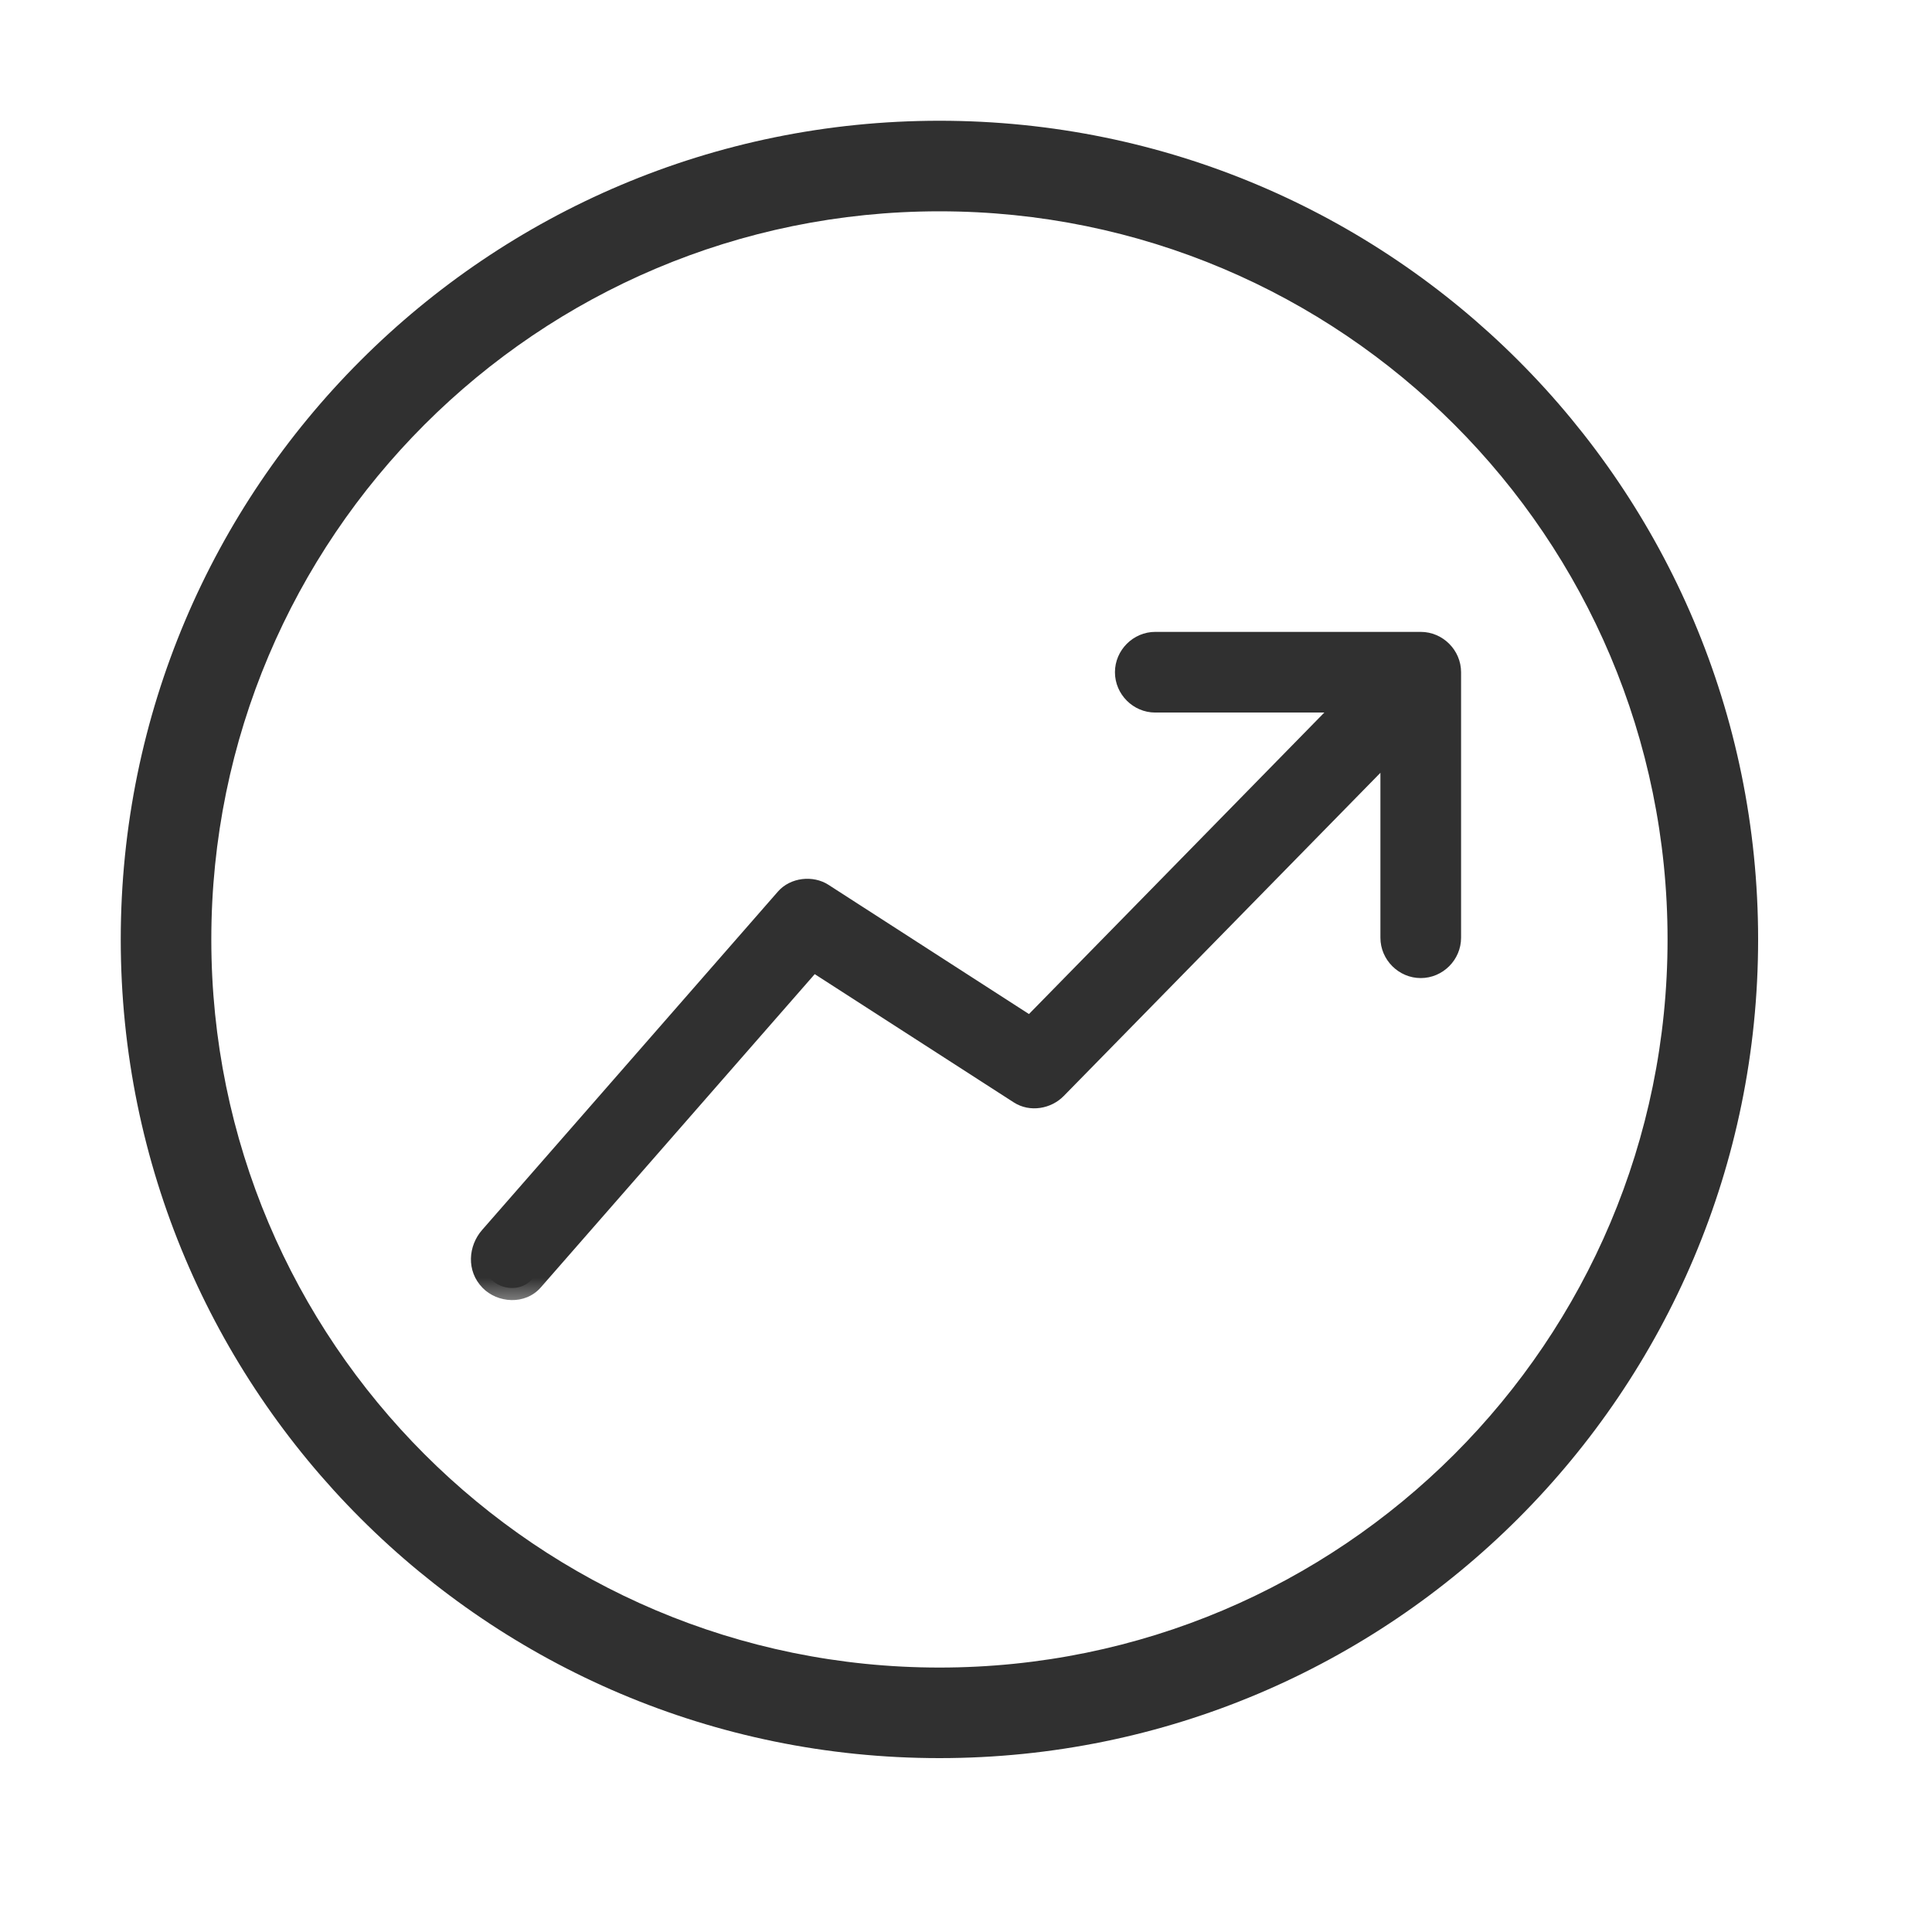 <svg width="32" height="32" viewBox="0 0 32 32" fill="none" xmlns="http://www.w3.org/2000/svg">
<mask id="path-1-outside-1_15808_29213" maskUnits="userSpaceOnUse" x="7" y="9.666" width="18" height="12" fill="black">
<rect fill="white" x="7" y="9.666" width="18" height="12"/>
<path fill-rule="evenodd" clip-rule="evenodd" d="M12.091 17.437L8.808 21.192C8.635 21.389 8.312 21.371 8.136 21.192C7.946 20.996 7.964 20.7 8.136 20.503L9.753 18.654L13.036 14.899C13.174 14.741 13.439 14.711 13.611 14.822L17.072 17.052L19.984 14.08L22.411 11.602H19.134C18.879 11.602 18.667 11.389 18.667 11.134C18.667 10.879 18.879 10.666 19.134 10.666H23.505C23.505 10.666 23.505 10.666 23.505 10.666H23.532C23.787 10.666 24 10.879 24 11.134V11.172C24 11.173 24 11.173 24 11.174V15.532C24 15.787 23.787 16 23.532 16C23.277 16 23.064 15.787 23.064 15.532V12.309L20.679 14.744L17.475 18.014C17.327 18.165 17.08 18.206 16.899 18.09L13.457 15.873L12.091 17.437Z"/>
</mask>
<path fill-rule="evenodd" clip-rule="evenodd" d="M12.091 17.437L8.808 21.192C8.635 21.389 8.312 21.371 8.136 21.192C7.946 20.996 7.964 20.7 8.136 20.503L9.753 18.654L13.036 14.899C13.174 14.741 13.439 14.711 13.611 14.822L17.072 17.052L19.984 14.08L22.411 11.602H19.134C18.879 11.602 18.667 11.389 18.667 11.134C18.667 10.879 18.879 10.666 19.134 10.666H23.505C23.505 10.666 23.505 10.666 23.505 10.666H23.532C23.787 10.666 24 10.879 24 11.134V11.172C24 11.173 24 11.173 24 11.174V15.532C24 15.787 23.787 16 23.532 16C23.277 16 23.064 15.787 23.064 15.532V12.309L20.679 14.744L17.475 18.014C17.327 18.165 17.08 18.206 16.899 18.09L13.457 15.873L12.091 17.437Z" fill="#303030"/>
<path d="M8.808 21.192L8.958 21.323L8.958 21.323L8.808 21.192ZM12.091 17.437L12.241 17.568L12.241 17.568L12.091 17.437ZM8.136 21.192L7.993 21.331L7.993 21.331L8.136 21.192ZM8.136 20.503L7.986 20.371L7.986 20.371L8.136 20.503ZM9.753 18.654L9.904 18.785H9.904L9.753 18.654ZM13.036 14.899L13.187 15.03L13.187 15.03L13.036 14.899ZM13.611 14.822L13.503 14.991L13.503 14.991L13.611 14.822ZM17.072 17.052L16.963 17.22L17.101 17.308L17.215 17.192L17.072 17.052ZM19.984 14.08L20.127 14.22L20.127 14.22L19.984 14.08ZM22.411 11.602L22.554 11.742L22.887 11.402H22.411V11.602ZM23.064 12.309H23.264V11.82L22.922 12.169L23.064 12.309ZM20.679 14.744L20.536 14.604L20.536 14.604L20.679 14.744ZM17.475 18.014L17.618 18.154L17.618 18.154L17.475 18.014ZM16.899 18.09L17.008 17.922L17.008 17.922L16.899 18.09ZM13.457 15.873L13.566 15.705L13.421 15.611L13.307 15.741L13.457 15.873ZM8.958 21.323L12.241 17.568L11.94 17.305L8.657 21.06L8.958 21.323ZM7.993 21.331C8.237 21.582 8.697 21.622 8.958 21.323L8.657 21.06C8.572 21.157 8.386 21.161 8.279 21.052L7.993 21.331ZM7.986 20.371C7.755 20.634 7.719 21.05 7.993 21.331L8.279 21.052C8.173 20.943 8.172 20.766 8.287 20.634L7.986 20.371ZM9.603 18.522L7.986 20.371L8.287 20.634L9.904 18.785L9.603 18.522ZM12.885 14.767L9.603 18.522L9.904 18.785L13.187 15.03L12.885 14.767ZM13.72 14.654C13.468 14.492 13.092 14.53 12.885 14.767L13.187 15.03C13.256 14.951 13.409 14.93 13.503 14.991L13.72 14.654ZM17.18 16.884L13.72 14.654L13.503 14.991L16.963 17.22L17.18 16.884ZM19.841 13.94L16.929 16.912L17.215 17.192L20.127 14.22L19.841 13.94ZM22.268 11.462L19.841 13.94L20.127 14.22L22.554 11.742L22.268 11.462ZM19.134 11.802H22.411V11.402H19.134V11.802ZM18.467 11.134C18.467 11.5 18.769 11.802 19.134 11.802V11.402C18.99 11.402 18.867 11.279 18.867 11.134H18.467ZM19.134 10.466C18.769 10.466 18.467 10.769 18.467 11.134H18.867C18.867 10.99 18.99 10.867 19.134 10.867V10.466ZM23.505 10.466H19.134V10.867H23.505V10.466ZM23.505 10.466H23.505H23.505C23.505 10.466 23.505 10.466 23.505 10.466C23.505 10.466 23.505 10.466 23.505 10.466C23.505 10.466 23.505 10.466 23.505 10.466C23.505 10.466 23.505 10.466 23.505 10.466C23.505 10.466 23.505 10.466 23.505 10.466C23.505 10.466 23.505 10.466 23.505 10.466H23.505H23.505H23.505C23.505 10.466 23.505 10.466 23.505 10.466C23.505 10.466 23.505 10.466 23.505 10.466C23.505 10.466 23.505 10.466 23.505 10.466C23.505 10.466 23.505 10.466 23.505 10.466C23.505 10.466 23.505 10.466 23.505 10.466C23.505 10.466 23.505 10.466 23.505 10.466C23.505 10.466 23.505 10.466 23.505 10.466H23.505H23.505H23.505C23.505 10.466 23.505 10.466 23.505 10.466C23.505 10.466 23.505 10.466 23.505 10.466C23.505 10.466 23.505 10.466 23.505 10.466C23.505 10.466 23.505 10.466 23.505 10.466C23.505 10.466 23.505 10.466 23.505 10.466C23.505 10.466 23.505 10.466 23.505 10.466H23.505H23.505H23.505H23.505C23.505 10.466 23.505 10.466 23.505 10.466C23.505 10.466 23.505 10.466 23.505 10.466C23.505 10.466 23.505 10.466 23.505 10.466C23.505 10.466 23.505 10.466 23.505 10.466C23.505 10.466 23.505 10.466 23.505 10.466C23.505 10.466 23.505 10.466 23.505 10.466H23.505H23.505H23.505C23.505 10.466 23.505 10.466 23.505 10.466C23.505 10.466 23.505 10.466 23.505 10.466C23.505 10.466 23.505 10.466 23.505 10.466C23.505 10.466 23.505 10.466 23.505 10.466C23.505 10.466 23.505 10.466 23.505 10.466C23.505 10.466 23.505 10.466 23.505 10.466C23.505 10.466 23.505 10.466 23.505 10.466H23.505H23.505H23.505C23.505 10.466 23.505 10.466 23.505 10.466C23.505 10.466 23.505 10.466 23.505 10.466C23.505 10.466 23.505 10.466 23.505 10.466C23.505 10.466 23.505 10.466 23.505 10.466C23.505 10.466 23.505 10.466 23.505 10.466C23.505 10.466 23.505 10.466 23.505 10.466C23.505 10.466 23.505 10.466 23.505 10.466H23.505H23.505H23.505C23.505 10.466 23.505 10.466 23.505 10.466C23.505 10.466 23.505 10.466 23.505 10.466C23.505 10.466 23.505 10.466 23.505 10.466C23.505 10.466 23.505 10.466 23.505 10.466C23.505 10.466 23.505 10.466 23.505 10.466C23.505 10.466 23.505 10.466 23.505 10.466H23.505H23.505H23.505H23.505C23.505 10.466 23.505 10.466 23.505 10.466C23.505 10.466 23.505 10.466 23.505 10.466C23.505 10.466 23.505 10.466 23.505 10.466C23.505 10.466 23.505 10.466 23.505 10.466C23.505 10.466 23.505 10.466 23.505 10.466C23.505 10.466 23.505 10.466 23.505 10.466H23.505H23.505H23.505C23.505 10.466 23.505 10.466 23.505 10.466C23.505 10.466 23.505 10.466 23.505 10.466C23.505 10.466 23.505 10.466 23.505 10.466C23.505 10.466 23.505 10.466 23.505 10.466C23.505 10.466 23.505 10.466 23.505 10.466C23.505 10.466 23.505 10.466 23.505 10.466C23.505 10.466 23.505 10.466 23.505 10.466H23.505H23.505H23.505C23.505 10.466 23.505 10.466 23.505 10.466C23.505 10.466 23.505 10.466 23.505 10.466C23.505 10.466 23.505 10.466 23.505 10.466C23.505 10.466 23.505 10.466 23.505 10.466C23.505 10.466 23.505 10.466 23.505 10.466C23.505 10.466 23.505 10.466 23.505 10.466H23.505H23.505H23.505H23.505C23.505 10.466 23.505 10.466 23.505 10.466C23.505 10.466 23.505 10.466 23.505 10.466C23.505 10.466 23.505 10.466 23.505 10.466C23.505 10.466 23.505 10.466 23.505 10.466C23.505 10.466 23.505 10.466 23.505 10.466C23.505 10.466 23.505 10.466 23.505 10.466H23.505H23.505H23.505C23.505 10.466 23.505 10.466 23.505 10.466C23.505 10.466 23.505 10.466 23.505 10.466C23.505 10.466 23.505 10.466 23.505 10.466C23.505 10.466 23.505 10.466 23.505 10.466C23.505 10.466 23.505 10.466 23.505 10.466C23.505 10.466 23.505 10.466 23.505 10.466C23.505 10.466 23.505 10.466 23.505 10.466H23.505H23.505H23.505C23.505 10.466 23.505 10.466 23.505 10.466C23.505 10.466 23.505 10.466 23.505 10.466C23.505 10.466 23.505 10.466 23.505 10.466C23.505 10.466 23.505 10.466 23.505 10.466C23.505 10.466 23.505 10.466 23.505 10.466C23.505 10.466 23.505 10.466 23.505 10.466C23.505 10.466 23.505 10.466 23.505 10.466H23.505H23.505H23.505C23.505 10.466 23.505 10.466 23.505 10.466C23.505 10.466 23.505 10.466 23.505 10.466C23.505 10.466 23.505 10.466 23.505 10.466C23.505 10.466 23.505 10.466 23.505 10.466C23.505 10.466 23.505 10.466 23.505 10.466C23.505 10.466 23.505 10.466 23.505 10.466H23.505H23.505H23.505C23.505 10.466 23.505 10.466 23.505 10.466C23.505 10.466 23.505 10.466 23.505 10.466C23.505 10.466 23.505 10.466 23.505 10.466C23.505 10.466 23.505 10.466 23.505 10.466C23.505 10.466 23.505 10.466 23.505 10.466C23.505 10.466 23.505 10.466 23.505 10.466C23.505 10.466 23.505 10.466 23.505 10.466H23.505H23.505H23.505C23.505 10.466 23.505 10.466 23.505 10.466C23.505 10.466 23.505 10.466 23.505 10.466C23.505 10.466 23.505 10.466 23.505 10.466C23.505 10.466 23.505 10.466 23.505 10.466C23.505 10.466 23.505 10.466 23.505 10.466C23.505 10.466 23.505 10.466 23.505 10.466C23.505 10.466 23.505 10.466 23.505 10.466H23.505H23.505H23.505C23.505 10.466 23.505 10.466 23.505 10.466C23.505 10.466 23.505 10.466 23.505 10.466C23.505 10.466 23.505 10.466 23.505 10.466C23.505 10.466 23.505 10.466 23.505 10.466C23.505 10.466 23.505 10.466 23.505 10.466C23.505 10.466 23.505 10.466 23.505 10.466H23.505H23.505V10.867H23.505H23.505C23.505 10.867 23.505 10.867 23.505 10.867C23.505 10.867 23.505 10.867 23.505 10.867C23.505 10.867 23.505 10.867 23.505 10.867C23.505 10.867 23.505 10.867 23.505 10.867C23.505 10.867 23.505 10.867 23.505 10.867C23.505 10.867 23.505 10.867 23.505 10.867H23.505H23.505H23.505C23.505 10.867 23.505 10.867 23.505 10.867C23.505 10.867 23.505 10.867 23.505 10.867C23.505 10.867 23.505 10.867 23.505 10.867C23.505 10.867 23.505 10.867 23.505 10.867C23.505 10.867 23.505 10.867 23.505 10.867C23.505 10.867 23.505 10.867 23.505 10.867C23.505 10.867 23.505 10.867 23.505 10.867H23.505H23.505H23.505C23.505 10.867 23.505 10.867 23.505 10.867C23.505 10.867 23.505 10.867 23.505 10.867C23.505 10.867 23.505 10.867 23.505 10.867C23.505 10.867 23.505 10.867 23.505 10.867C23.505 10.867 23.505 10.867 23.505 10.867C23.505 10.867 23.505 10.867 23.505 10.867C23.505 10.867 23.505 10.867 23.505 10.867H23.505H23.505H23.505C23.505 10.867 23.505 10.867 23.505 10.867C23.505 10.867 23.505 10.867 23.505 10.867C23.505 10.867 23.505 10.867 23.505 10.867C23.505 10.867 23.505 10.867 23.505 10.867C23.505 10.867 23.505 10.867 23.505 10.867C23.505 10.867 23.505 10.867 23.505 10.867H23.505H23.505H23.505C23.505 10.867 23.505 10.867 23.505 10.867C23.505 10.867 23.505 10.867 23.505 10.867C23.505 10.867 23.505 10.867 23.505 10.867C23.505 10.867 23.505 10.867 23.505 10.867C23.505 10.867 23.505 10.867 23.505 10.867C23.505 10.867 23.505 10.867 23.505 10.867C23.505 10.867 23.505 10.867 23.505 10.867H23.505H23.505H23.505C23.505 10.867 23.505 10.867 23.505 10.867C23.505 10.867 23.505 10.867 23.505 10.867C23.505 10.867 23.505 10.867 23.505 10.867C23.505 10.867 23.505 10.867 23.505 10.867C23.505 10.867 23.505 10.867 23.505 10.867C23.505 10.867 23.505 10.867 23.505 10.867C23.505 10.867 23.505 10.867 23.505 10.867H23.505H23.505H23.505C23.505 10.867 23.505 10.867 23.505 10.867C23.505 10.867 23.505 10.867 23.505 10.867C23.505 10.867 23.505 10.867 23.505 10.867C23.505 10.867 23.505 10.867 23.505 10.867C23.505 10.867 23.505 10.867 23.505 10.867C23.505 10.867 23.505 10.867 23.505 10.867H23.505H23.505H23.505H23.505C23.505 10.867 23.505 10.867 23.505 10.867C23.505 10.867 23.505 10.867 23.505 10.867C23.505 10.867 23.505 10.867 23.505 10.867C23.505 10.867 23.505 10.867 23.505 10.867C23.505 10.867 23.505 10.867 23.505 10.867C23.505 10.867 23.505 10.867 23.505 10.867H23.505H23.505H23.505C23.505 10.867 23.505 10.867 23.505 10.867C23.505 10.867 23.505 10.867 23.505 10.867C23.505 10.867 23.505 10.867 23.505 10.867C23.505 10.867 23.505 10.867 23.505 10.867C23.505 10.867 23.505 10.867 23.505 10.867C23.505 10.867 23.505 10.867 23.505 10.867C23.505 10.867 23.505 10.867 23.505 10.867H23.505H23.505H23.505C23.505 10.867 23.505 10.867 23.505 10.867C23.505 10.867 23.505 10.867 23.505 10.867C23.505 10.867 23.505 10.867 23.505 10.867C23.505 10.867 23.505 10.867 23.505 10.867C23.505 10.867 23.505 10.867 23.505 10.867C23.505 10.867 23.505 10.867 23.505 10.867H23.505H23.505H23.505H23.505C23.505 10.867 23.505 10.867 23.505 10.867C23.505 10.867 23.505 10.867 23.505 10.867C23.505 10.867 23.505 10.867 23.505 10.867C23.505 10.867 23.505 10.867 23.505 10.867C23.505 10.867 23.505 10.867 23.505 10.867C23.505 10.867 23.505 10.867 23.505 10.867H23.505H23.505H23.505C23.505 10.867 23.505 10.867 23.505 10.867C23.505 10.867 23.505 10.867 23.505 10.867C23.505 10.867 23.505 10.867 23.505 10.867C23.505 10.867 23.505 10.867 23.505 10.867C23.505 10.867 23.505 10.867 23.505 10.867C23.505 10.867 23.505 10.867 23.505 10.867C23.505 10.867 23.505 10.867 23.505 10.867H23.505H23.505H23.505C23.505 10.867 23.505 10.867 23.505 10.867C23.505 10.867 23.505 10.867 23.505 10.867C23.505 10.867 23.505 10.867 23.505 10.867C23.505 10.867 23.505 10.867 23.505 10.867C23.505 10.867 23.505 10.867 23.505 10.867C23.505 10.867 23.505 10.867 23.505 10.867C23.505 10.867 23.505 10.867 23.505 10.867H23.505H23.505H23.505C23.505 10.867 23.505 10.867 23.505 10.867C23.505 10.867 23.505 10.867 23.505 10.867C23.505 10.867 23.505 10.867 23.505 10.867C23.505 10.867 23.505 10.867 23.505 10.867C23.505 10.867 23.505 10.867 23.505 10.867C23.505 10.867 23.505 10.867 23.505 10.867H23.505H23.505H23.505H23.505C23.505 10.867 23.505 10.867 23.505 10.867C23.505 10.867 23.505 10.867 23.505 10.867C23.505 10.867 23.505 10.867 23.505 10.867C23.505 10.867 23.505 10.867 23.505 10.867C23.505 10.867 23.505 10.867 23.505 10.867C23.505 10.867 23.505 10.867 23.505 10.867H23.505H23.505H23.505C23.505 10.867 23.505 10.867 23.505 10.867C23.505 10.867 23.505 10.867 23.505 10.867C23.505 10.867 23.505 10.867 23.505 10.867C23.505 10.867 23.505 10.867 23.505 10.867C23.505 10.867 23.505 10.867 23.505 10.867C23.505 10.867 23.505 10.867 23.505 10.867C23.505 10.867 23.505 10.867 23.505 10.867H23.505H23.505H23.505C23.505 10.867 23.505 10.867 23.505 10.867C23.505 10.867 23.505 10.867 23.505 10.867C23.505 10.867 23.505 10.867 23.505 10.867C23.505 10.867 23.505 10.867 23.505 10.867C23.505 10.867 23.505 10.867 23.505 10.867C23.505 10.867 23.505 10.867 23.505 10.867H23.505H23.505V10.466ZM23.532 10.466H23.505V10.867H23.532V10.466ZM24.2 11.134C24.2 10.769 23.898 10.466 23.532 10.466V10.867C23.677 10.867 23.8 10.99 23.8 11.134H24.2ZM24.2 11.172V11.134H23.8V11.172H24.2ZM24.2 11.174C24.2 11.174 24.2 11.174 24.2 11.174C24.2 11.174 24.2 11.174 24.2 11.174C24.2 11.174 24.2 11.174 24.2 11.174C24.2 11.174 24.2 11.174 24.2 11.174C24.2 11.174 24.2 11.174 24.2 11.174C24.2 11.174 24.2 11.174 24.2 11.174C24.2 11.174 24.2 11.174 24.2 11.174C24.2 11.174 24.2 11.174 24.2 11.174C24.2 11.174 24.2 11.174 24.2 11.174C24.2 11.174 24.2 11.174 24.2 11.174C24.2 11.174 24.2 11.174 24.2 11.174C24.2 11.174 24.2 11.174 24.2 11.174C24.2 11.174 24.2 11.174 24.2 11.174C24.2 11.174 24.2 11.174 24.2 11.174C24.2 11.174 24.2 11.174 24.2 11.174C24.2 11.174 24.2 11.174 24.2 11.174C24.2 11.174 24.2 11.174 24.2 11.174C24.2 11.174 24.2 11.174 24.2 11.174C24.2 11.174 24.2 11.174 24.2 11.174C24.2 11.174 24.2 11.174 24.2 11.174C24.2 11.174 24.2 11.174 24.2 11.174C24.2 11.174 24.2 11.174 24.2 11.174C24.2 11.174 24.2 11.174 24.2 11.174C24.2 11.174 24.2 11.174 24.2 11.174C24.2 11.174 24.2 11.174 24.2 11.174C24.2 11.174 24.2 11.174 24.2 11.174C24.2 11.174 24.2 11.174 24.2 11.174C24.2 11.174 24.2 11.174 24.2 11.174C24.2 11.174 24.2 11.174 24.2 11.174C24.2 11.174 24.2 11.174 24.2 11.174C24.2 11.174 24.2 11.174 24.2 11.174C24.2 11.174 24.2 11.174 24.2 11.174C24.2 11.174 24.2 11.174 24.2 11.174C24.2 11.174 24.2 11.174 24.2 11.174C24.2 11.174 24.2 11.174 24.2 11.174C24.2 11.174 24.2 11.174 24.2 11.174C24.2 11.174 24.2 11.174 24.2 11.174C24.2 11.174 24.2 11.174 24.2 11.174C24.2 11.174 24.2 11.174 24.2 11.174C24.2 11.174 24.2 11.174 24.2 11.174C24.2 11.174 24.2 11.174 24.2 11.174C24.2 11.174 24.2 11.174 24.2 11.174C24.2 11.174 24.2 11.174 24.2 11.174C24.2 11.174 24.2 11.174 24.2 11.174C24.2 11.174 24.2 11.174 24.2 11.174C24.2 11.174 24.2 11.174 24.2 11.174C24.2 11.174 24.2 11.174 24.2 11.174C24.2 11.174 24.2 11.174 24.2 11.174C24.2 11.174 24.2 11.174 24.2 11.174C24.2 11.174 24.2 11.174 24.2 11.174C24.2 11.174 24.2 11.174 24.2 11.174C24.2 11.174 24.2 11.174 24.2 11.174C24.2 11.174 24.2 11.174 24.2 11.174C24.2 11.174 24.2 11.174 24.2 11.174C24.2 11.174 24.2 11.174 24.2 11.174C24.2 11.174 24.2 11.174 24.2 11.174C24.2 11.174 24.2 11.174 24.2 11.174C24.2 11.174 24.2 11.174 24.2 11.174C24.2 11.174 24.2 11.174 24.2 11.174C24.2 11.174 24.2 11.174 24.2 11.174C24.2 11.174 24.2 11.174 24.2 11.174C24.2 11.174 24.2 11.174 24.2 11.174C24.2 11.174 24.2 11.174 24.2 11.174C24.2 11.174 24.2 11.174 24.2 11.174C24.2 11.174 24.2 11.174 24.2 11.174C24.2 11.174 24.2 11.174 24.2 11.174C24.2 11.174 24.2 11.174 24.2 11.174C24.2 11.174 24.2 11.174 24.2 11.174C24.2 11.174 24.2 11.174 24.2 11.174C24.2 11.174 24.2 11.174 24.2 11.174C24.2 11.174 24.2 11.174 24.2 11.174C24.2 11.174 24.2 11.174 24.2 11.174C24.2 11.174 24.2 11.174 24.2 11.174C24.2 11.174 24.2 11.174 24.2 11.174C24.2 11.174 24.2 11.174 24.2 11.174C24.2 11.174 24.2 11.174 24.2 11.174C24.2 11.174 24.2 11.174 24.2 11.174C24.2 11.174 24.2 11.174 24.2 11.174C24.2 11.174 24.2 11.174 24.2 11.174C24.2 11.174 24.2 11.174 24.2 11.174C24.2 11.174 24.2 11.174 24.2 11.174C24.2 11.174 24.2 11.174 24.2 11.174C24.2 11.174 24.2 11.174 24.2 11.174C24.2 11.174 24.2 11.174 24.2 11.174C24.2 11.174 24.2 11.174 24.2 11.174C24.2 11.174 24.2 11.174 24.2 11.174C24.2 11.174 24.2 11.174 24.2 11.174C24.2 11.174 24.2 11.174 24.2 11.174C24.2 11.174 24.2 11.174 24.2 11.174C24.2 11.174 24.2 11.174 24.2 11.174C24.2 11.174 24.2 11.174 24.2 11.174C24.2 11.174 24.2 11.174 24.2 11.174C24.2 11.174 24.2 11.174 24.2 11.174C24.2 11.174 24.2 11.174 24.2 11.174C24.2 11.174 24.2 11.174 24.2 11.174C24.2 11.174 24.2 11.174 24.2 11.174C24.2 11.174 24.2 11.174 24.2 11.174C24.2 11.174 24.2 11.174 24.2 11.174C24.2 11.174 24.2 11.174 24.2 11.174C24.2 11.174 24.2 11.174 24.2 11.174C24.2 11.174 24.2 11.174 24.2 11.174C24.2 11.174 24.2 11.174 24.2 11.174C24.2 11.174 24.2 11.174 24.2 11.174C24.2 11.174 24.2 11.174 24.2 11.174C24.2 11.174 24.2 11.174 24.2 11.174C24.2 11.174 24.2 11.174 24.2 11.174C24.2 11.174 24.2 11.174 24.2 11.174C24.2 11.174 24.2 11.174 24.2 11.174C24.2 11.174 24.2 11.174 24.2 11.174C24.2 11.174 24.2 11.174 24.2 11.174C24.2 11.174 24.2 11.174 24.2 11.174C24.2 11.174 24.2 11.174 24.2 11.174C24.2 11.174 24.2 11.174 24.2 11.174C24.2 11.174 24.2 11.174 24.2 11.174C24.2 11.174 24.2 11.174 24.2 11.174C24.2 11.174 24.2 11.174 24.2 11.174C24.2 11.174 24.2 11.174 24.2 11.174C24.2 11.174 24.2 11.174 24.2 11.174C24.2 11.174 24.2 11.174 24.2 11.174C24.2 11.174 24.2 11.174 24.2 11.174C24.2 11.174 24.2 11.174 24.2 11.174C24.2 11.174 24.2 11.174 24.2 11.174C24.2 11.174 24.2 11.174 24.2 11.174C24.2 11.174 24.2 11.174 24.2 11.174C24.2 11.174 24.2 11.174 24.2 11.174C24.2 11.174 24.2 11.174 24.2 11.174C24.2 11.174 24.2 11.174 24.2 11.174C24.2 11.174 24.2 11.174 24.2 11.174C24.2 11.174 24.2 11.174 24.2 11.174C24.2 11.174 24.2 11.174 24.2 11.174C24.2 11.174 24.2 11.174 24.2 11.174C24.2 11.174 24.2 11.174 24.2 11.174C24.2 11.174 24.2 11.174 24.2 11.174C24.2 11.174 24.2 11.174 24.2 11.174C24.2 11.174 24.2 11.174 24.2 11.174C24.2 11.174 24.2 11.174 24.2 11.174C24.2 11.174 24.2 11.174 24.2 11.174C24.2 11.174 24.2 11.174 24.2 11.174C24.2 11.174 24.2 11.174 24.2 11.174C24.2 11.174 24.2 11.174 24.2 11.174C24.2 11.174 24.2 11.174 24.2 11.174C24.2 11.174 24.2 11.174 24.2 11.173C24.2 11.173 24.2 11.173 24.2 11.173C24.2 11.173 24.2 11.173 24.2 11.173C24.2 11.173 24.2 11.173 24.2 11.173C24.2 11.173 24.2 11.173 24.2 11.173C24.2 11.173 24.2 11.173 24.2 11.173C24.2 11.173 24.2 11.173 24.2 11.173C24.2 11.173 24.2 11.173 24.2 11.173C24.2 11.173 24.2 11.173 24.2 11.173C24.2 11.173 24.2 11.173 24.2 11.173C24.2 11.173 24.2 11.173 24.2 11.173C24.2 11.173 24.2 11.173 24.2 11.173C24.2 11.173 24.2 11.173 24.2 11.173C24.2 11.173 24.2 11.173 24.2 11.173C24.2 11.173 24.2 11.173 24.2 11.173C24.2 11.173 24.2 11.173 24.2 11.173C24.2 11.173 24.2 11.173 24.2 11.173C24.2 11.173 24.2 11.173 24.2 11.173C24.2 11.173 24.2 11.173 24.2 11.173C24.2 11.173 24.2 11.173 24.2 11.173C24.2 11.173 24.2 11.173 24.2 11.173C24.2 11.173 24.2 11.173 24.2 11.173C24.2 11.173 24.2 11.173 24.2 11.173C24.2 11.173 24.2 11.173 24.2 11.173C24.2 11.173 24.2 11.173 24.2 11.173C24.2 11.173 24.2 11.173 24.2 11.173C24.2 11.173 24.2 11.173 24.2 11.173C24.2 11.173 24.2 11.173 24.2 11.173C24.2 11.173 24.2 11.173 24.2 11.173C24.2 11.173 24.2 11.173 24.2 11.173C24.2 11.173 24.2 11.173 24.2 11.173C24.2 11.173 24.2 11.173 24.2 11.173C24.2 11.173 24.2 11.173 24.2 11.173C24.2 11.173 24.2 11.173 24.2 11.173C24.2 11.173 24.2 11.173 24.2 11.173C24.2 11.173 24.2 11.173 24.2 11.173C24.2 11.173 24.2 11.173 24.2 11.173C24.2 11.173 24.2 11.173 24.2 11.173C24.2 11.173 24.2 11.173 24.2 11.173C24.2 11.173 24.2 11.173 24.2 11.173C24.2 11.173 24.2 11.173 24.2 11.173C24.2 11.173 24.2 11.173 24.2 11.173C24.2 11.173 24.2 11.173 24.2 11.173C24.2 11.173 24.2 11.173 24.2 11.173C24.2 11.173 24.2 11.173 24.2 11.173C24.2 11.173 24.2 11.173 24.2 11.173C24.2 11.173 24.2 11.173 24.2 11.173C24.2 11.173 24.2 11.173 24.2 11.173C24.2 11.173 24.2 11.173 24.2 11.173C24.2 11.173 24.2 11.173 24.2 11.173C24.2 11.173 24.2 11.173 24.2 11.173C24.2 11.173 24.2 11.173 24.2 11.173C24.2 11.173 24.2 11.173 24.2 11.173C24.2 11.173 24.2 11.173 24.2 11.173C24.2 11.173 24.2 11.173 24.2 11.173C24.2 11.173 24.2 11.173 24.2 11.173C24.2 11.173 24.2 11.173 24.2 11.173C24.2 11.173 24.2 11.173 24.2 11.173C24.2 11.173 24.2 11.173 24.2 11.173C24.2 11.173 24.2 11.173 24.2 11.173C24.2 11.173 24.2 11.173 24.2 11.173C24.2 11.173 24.2 11.173 24.2 11.173C24.2 11.173 24.2 11.173 24.2 11.173C24.2 11.173 24.2 11.173 24.2 11.173C24.2 11.173 24.2 11.173 24.2 11.173C24.2 11.173 24.2 11.173 24.2 11.173C24.2 11.173 24.2 11.173 24.2 11.173C24.2 11.173 24.2 11.173 24.2 11.173C24.2 11.173 24.2 11.173 24.2 11.173C24.2 11.173 24.2 11.173 24.2 11.173C24.2 11.173 24.2 11.173 24.2 11.173C24.2 11.173 24.2 11.173 24.2 11.173C24.2 11.173 24.2 11.173 24.2 11.173C24.2 11.173 24.2 11.173 24.2 11.173C24.2 11.173 24.2 11.173 24.2 11.173C24.2 11.173 24.2 11.173 24.2 11.173C24.2 11.173 24.2 11.173 24.2 11.173C24.2 11.173 24.2 11.173 24.2 11.173C24.2 11.173 24.2 11.173 24.2 11.173C24.2 11.173 24.2 11.173 24.2 11.173C24.2 11.173 24.2 11.173 24.2 11.173C24.2 11.173 24.2 11.173 24.2 11.173C24.2 11.173 24.2 11.173 24.2 11.173C24.2 11.173 24.2 11.173 24.2 11.173C24.2 11.173 24.2 11.173 24.2 11.173C24.2 11.173 24.2 11.173 24.2 11.173C24.2 11.173 24.2 11.173 24.2 11.173C24.2 11.173 24.2 11.173 24.2 11.173C24.2 11.173 24.2 11.173 24.2 11.173C24.2 11.173 24.2 11.173 24.2 11.173C24.2 11.173 24.2 11.173 24.2 11.173C24.2 11.173 24.2 11.173 24.2 11.173C24.2 11.173 24.2 11.173 24.2 11.173C24.2 11.173 24.2 11.173 24.2 11.173C24.2 11.173 24.2 11.173 24.2 11.173C24.2 11.173 24.2 11.173 24.2 11.173C24.2 11.173 24.2 11.173 24.2 11.173C24.2 11.173 24.2 11.173 24.2 11.173C24.2 11.173 24.2 11.173 24.2 11.173C24.2 11.173 24.2 11.173 24.2 11.173C24.2 11.173 24.2 11.173 24.2 11.173C24.2 11.173 24.2 11.173 24.2 11.173C24.2 11.173 24.2 11.173 24.2 11.173C24.2 11.173 24.2 11.173 24.2 11.173C24.2 11.173 24.2 11.173 24.2 11.173C24.2 11.173 24.2 11.173 24.2 11.173C24.2 11.173 24.2 11.173 24.2 11.173C24.2 11.173 24.2 11.173 24.2 11.173C24.2 11.173 24.2 11.173 24.2 11.173C24.2 11.173 24.2 11.173 24.2 11.173C24.2 11.173 24.2 11.173 24.2 11.173C24.2 11.173 24.2 11.173 24.2 11.173C24.2 11.173 24.2 11.173 24.2 11.173C24.2 11.173 24.2 11.173 24.2 11.173C24.2 11.173 24.2 11.173 24.2 11.173C24.2 11.173 24.2 11.173 24.2 11.173C24.2 11.173 24.2 11.173 24.2 11.173C24.2 11.173 24.2 11.173 24.2 11.173C24.2 11.173 24.2 11.173 24.2 11.173C24.2 11.173 24.2 11.173 24.2 11.173C24.2 11.173 24.2 11.173 24.2 11.173C24.2 11.173 24.2 11.173 24.2 11.173C24.2 11.173 24.2 11.173 24.2 11.173C24.2 11.173 24.2 11.173 24.2 11.173C24.2 11.173 24.2 11.173 24.2 11.173C24.2 11.173 24.2 11.173 24.2 11.173C24.2 11.173 24.2 11.173 24.2 11.173C24.2 11.173 24.2 11.173 24.2 11.173C24.2 11.173 24.2 11.173 24.2 11.173C24.2 11.173 24.2 11.173 24.2 11.173C24.2 11.173 24.2 11.173 24.2 11.173C24.2 11.173 24.2 11.173 24.2 11.173C24.2 11.173 24.2 11.173 24.2 11.173C24.2 11.173 24.2 11.173 24.2 11.173C24.2 11.173 24.2 11.173 24.2 11.173C24.2 11.173 24.2 11.173 24.2 11.173C24.2 11.173 24.2 11.173 24.2 11.173C24.2 11.173 24.2 11.173 24.2 11.173C24.2 11.173 24.2 11.173 24.2 11.173C24.2 11.173 24.2 11.173 24.2 11.173C24.2 11.173 24.2 11.173 24.2 11.173C24.2 11.173 24.2 11.173 24.2 11.173C24.2 11.173 24.2 11.173 24.2 11.173C24.2 11.173 24.2 11.173 24.2 11.173C24.2 11.173 24.2 11.173 24.2 11.173C24.2 11.173 24.2 11.173 24.2 11.173C24.2 11.173 24.2 11.173 24.2 11.173C24.2 11.173 24.2 11.173 24.2 11.173C24.2 11.173 24.2 11.173 24.2 11.173C24.2 11.173 24.2 11.173 24.2 11.173C24.2 11.173 24.2 11.173 24.2 11.173C24.2 11.173 24.2 11.173 24.2 11.173C24.2 11.173 24.2 11.173 24.2 11.173C24.2 11.173 24.2 11.173 24.2 11.173C24.2 11.173 24.2 11.173 24.2 11.173C24.2 11.173 24.2 11.173 24.2 11.173C24.2 11.173 24.2 11.173 24.2 11.173C24.2 11.173 24.2 11.173 24.2 11.173C24.2 11.173 24.2 11.173 24.2 11.173C24.2 11.173 24.2 11.173 24.2 11.173C24.2 11.173 24.2 11.173 24.2 11.173C24.2 11.173 24.2 11.173 24.2 11.173C24.2 11.173 24.2 11.173 24.2 11.173C24.2 11.173 24.2 11.173 24.2 11.173C24.2 11.173 24.2 11.173 24.2 11.173C24.2 11.173 24.2 11.173 24.2 11.173C24.2 11.173 24.2 11.173 24.2 11.173C24.2 11.173 24.2 11.173 24.2 11.173C24.2 11.173 24.2 11.173 24.2 11.173C24.2 11.173 24.2 11.173 24.2 11.173C24.2 11.173 24.2 11.173 24.2 11.173C24.2 11.173 24.2 11.173 24.2 11.173C24.2 11.173 24.2 11.173 24.2 11.173C24.2 11.173 24.2 11.173 24.2 11.173C24.2 11.173 24.2 11.173 24.2 11.173C24.2 11.173 24.2 11.173 24.2 11.173C24.2 11.173 24.2 11.173 24.2 11.173C24.2 11.173 24.2 11.173 24.2 11.173C24.2 11.173 24.2 11.173 24.2 11.173C24.2 11.173 24.2 11.173 24.2 11.173C24.2 11.173 24.2 11.173 24.2 11.173C24.2 11.173 24.2 11.173 24.2 11.173C24.2 11.173 24.2 11.173 24.2 11.173C24.2 11.173 24.2 11.173 24.2 11.173C24.2 11.173 24.2 11.173 24.2 11.173C24.2 11.173 24.2 11.173 24.2 11.173C24.2 11.173 24.2 11.173 24.2 11.173C24.2 11.173 24.2 11.173 24.2 11.173C24.2 11.173 24.2 11.173 24.2 11.173C24.2 11.173 24.2 11.173 24.2 11.173C24.2 11.173 24.2 11.173 24.2 11.173C24.2 11.173 24.2 11.173 24.2 11.173C24.2 11.173 24.2 11.173 24.2 11.173C24.2 11.173 24.2 11.173 24.2 11.173C24.2 11.173 24.2 11.173 24.2 11.173C24.2 11.173 24.2 11.173 24.2 11.173C24.2 11.173 24.2 11.173 24.2 11.173C24.2 11.173 24.2 11.173 24.2 11.173C24.2 11.173 24.2 11.173 24.2 11.173C24.2 11.173 24.2 11.173 24.2 11.173C24.2 11.173 24.2 11.173 24.2 11.173C24.2 11.173 24.2 11.173 24.2 11.173C24.2 11.173 24.2 11.173 24.2 11.173C24.2 11.173 24.2 11.173 24.2 11.173C24.2 11.173 24.2 11.173 24.2 11.173C24.2 11.173 24.2 11.173 24.2 11.173C24.2 11.173 24.2 11.173 24.2 11.173C24.2 11.173 24.2 11.173 24.2 11.173C24.2 11.173 24.2 11.173 24.2 11.173C24.2 11.173 24.2 11.173 24.2 11.173C24.2 11.173 24.2 11.173 24.2 11.173C24.2 11.173 24.2 11.173 24.2 11.173C24.2 11.173 24.2 11.173 24.2 11.173C24.2 11.173 24.2 11.173 24.2 11.173C24.2 11.173 24.2 11.173 24.2 11.173C24.2 11.173 24.2 11.173 24.2 11.173C24.2 11.173 24.2 11.173 24.2 11.173C24.2 11.173 24.2 11.173 24.2 11.173C24.2 11.173 24.2 11.173 24.2 11.173C24.2 11.173 24.2 11.173 24.2 11.173C24.2 11.173 24.2 11.173 24.2 11.173C24.2 11.173 24.2 11.173 24.2 11.173C24.2 11.173 24.2 11.173 24.2 11.173C24.2 11.173 24.2 11.173 24.2 11.173C24.2 11.173 24.2 11.173 24.2 11.173C24.2 11.173 24.2 11.173 24.2 11.173C24.2 11.173 24.2 11.173 24.2 11.173C24.2 11.173 24.2 11.173 24.2 11.173C24.2 11.173 24.2 11.173 24.2 11.173C24.2 11.173 24.2 11.173 24.2 11.173C24.2 11.173 24.2 11.173 24.2 11.173C24.2 11.173 24.2 11.173 24.2 11.173C24.2 11.173 24.2 11.173 24.2 11.173C24.2 11.173 24.2 11.173 24.2 11.173C24.2 11.173 24.2 11.173 24.2 11.173C24.2 11.173 24.2 11.173 24.2 11.173C24.2 11.173 24.2 11.173 24.2 11.173C24.2 11.173 24.2 11.173 24.2 11.173C24.2 11.173 24.2 11.173 24.2 11.173C24.2 11.173 24.2 11.173 24.2 11.173C24.2 11.173 24.2 11.173 24.2 11.173C24.2 11.172 24.2 11.172 24.2 11.172C24.2 11.172 24.2 11.172 24.2 11.172C24.2 11.172 24.2 11.172 24.2 11.172C24.2 11.172 24.2 11.172 24.2 11.172C24.2 11.172 24.2 11.172 24.2 11.172C24.2 11.172 24.2 11.172 24.2 11.172C24.2 11.172 24.2 11.172 24.2 11.172C24.2 11.172 24.2 11.172 24.2 11.172C24.2 11.172 24.2 11.172 24.2 11.172C24.2 11.172 24.2 11.172 24.2 11.172C24.2 11.172 24.2 11.172 24.2 11.172C24.2 11.172 24.2 11.172 24.2 11.172C24.2 11.172 24.2 11.172 24.2 11.172C24.2 11.172 24.2 11.172 24.2 11.172C24.2 11.172 24.2 11.172 24.2 11.172C24.2 11.172 24.2 11.172 24.2 11.172C24.2 11.172 24.2 11.172 24.2 11.172C24.2 11.172 24.2 11.172 24.2 11.172C24.2 11.172 24.2 11.172 24.2 11.172C24.2 11.172 24.2 11.172 24.2 11.172C24.2 11.172 24.2 11.172 24.2 11.172C24.2 11.172 24.2 11.172 24.2 11.172C24.2 11.172 24.2 11.172 24.2 11.172C24.2 11.172 24.2 11.172 24.2 11.172C24.2 11.172 24.2 11.172 24.2 11.172C24.2 11.172 24.2 11.172 24.2 11.172C24.2 11.172 24.2 11.172 24.2 11.172C24.2 11.172 24.2 11.172 24.2 11.172C24.2 11.172 24.2 11.172 24.2 11.172C24.2 11.172 24.2 11.172 24.2 11.172C24.2 11.172 24.2 11.172 24.2 11.172C24.2 11.172 24.2 11.172 24.2 11.172C24.2 11.172 24.2 11.172 24.2 11.172C24.2 11.172 24.2 11.172 24.2 11.172C24.2 11.172 24.2 11.172 24.2 11.172C24.2 11.172 24.2 11.172 24.2 11.172C24.2 11.172 24.2 11.172 24.2 11.172C24.2 11.172 24.2 11.172 24.2 11.172C24.2 11.172 24.2 11.172 24.2 11.172C24.2 11.172 24.2 11.172 24.2 11.172C24.2 11.172 24.2 11.172 24.2 11.172C24.2 11.172 24.2 11.172 24.2 11.172C24.2 11.172 24.2 11.172 24.2 11.172C24.2 11.172 24.2 11.172 24.2 11.172C24.2 11.172 24.2 11.172 24.2 11.172C24.2 11.172 24.2 11.172 24.2 11.172C24.2 11.172 24.2 11.172 24.2 11.172C24.2 11.172 24.2 11.172 24.2 11.172C24.2 11.172 24.2 11.172 24.2 11.172C24.2 11.172 24.2 11.172 24.2 11.172C24.2 11.172 24.2 11.172 24.2 11.172C24.2 11.172 24.2 11.172 24.2 11.172C24.2 11.172 24.2 11.172 24.2 11.172C24.2 11.172 24.2 11.172 24.2 11.172C24.2 11.172 24.2 11.172 24.2 11.172C24.2 11.172 24.2 11.172 24.2 11.172C24.2 11.172 24.2 11.172 24.2 11.172C24.2 11.172 24.2 11.172 24.2 11.172C24.2 11.172 24.2 11.172 24.2 11.172C24.2 11.172 24.2 11.172 24.2 11.172C24.2 11.172 24.2 11.172 24.2 11.172C24.2 11.172 24.2 11.172 24.2 11.172C24.2 11.172 24.2 11.172 24.2 11.172C24.2 11.172 24.2 11.172 24.2 11.172C24.2 11.172 24.2 11.172 24.2 11.172C24.2 11.172 24.2 11.172 24.2 11.172C24.2 11.172 24.2 11.172 24.2 11.172C24.2 11.172 24.2 11.172 24.2 11.172C24.2 11.172 24.2 11.172 24.2 11.172C24.2 11.172 24.2 11.172 24.2 11.172C24.2 11.172 24.2 11.172 24.2 11.172C24.2 11.172 24.2 11.172 24.2 11.172C24.2 11.172 24.2 11.172 24.2 11.172C24.2 11.172 24.2 11.172 24.2 11.172C24.2 11.172 24.2 11.172 24.2 11.172C24.2 11.172 24.2 11.172 24.2 11.172C24.2 11.172 24.2 11.172 24.2 11.172C24.2 11.172 24.2 11.172 24.2 11.172C24.2 11.172 24.2 11.172 24.2 11.172C24.2 11.172 24.2 11.172 24.2 11.172C24.2 11.172 24.2 11.172 24.2 11.172C24.2 11.172 24.2 11.172 24.2 11.172C24.2 11.172 24.2 11.172 24.2 11.172C24.2 11.172 24.2 11.172 24.2 11.172C24.2 11.172 24.2 11.172 24.2 11.172C24.2 11.172 24.2 11.172 24.2 11.172C24.2 11.172 24.2 11.172 24.2 11.172C24.2 11.172 24.2 11.172 24.2 11.172C24.2 11.172 24.2 11.172 24.2 11.172C24.2 11.172 24.2 11.172 24.2 11.172C24.2 11.172 24.2 11.172 24.2 11.172C24.2 11.172 24.2 11.172 24.2 11.172C24.2 11.172 24.2 11.172 24.2 11.172C24.2 11.172 24.2 11.172 24.2 11.172C24.2 11.172 24.2 11.172 24.2 11.172C24.2 11.172 24.2 11.172 24.2 11.172C24.2 11.172 24.2 11.172 24.2 11.172C24.2 11.172 24.2 11.172 24.2 11.172C24.2 11.172 24.2 11.172 24.2 11.172C24.2 11.172 24.2 11.172 24.2 11.172C24.2 11.172 24.2 11.172 24.2 11.172C24.2 11.172 24.2 11.172 24.2 11.172C24.2 11.172 24.2 11.172 24.2 11.172C24.2 11.172 24.2 11.172 24.2 11.172C24.2 11.172 24.2 11.172 24.2 11.172C24.2 11.172 24.2 11.172 24.2 11.172C24.2 11.172 24.2 11.172 24.2 11.172C24.2 11.172 24.2 11.172 24.2 11.172C24.2 11.172 24.2 11.172 24.2 11.172C24.2 11.172 24.2 11.172 24.2 11.172C24.2 11.172 24.2 11.172 24.2 11.172C24.2 11.172 24.2 11.172 24.2 11.172C24.2 11.172 24.2 11.172 24.2 11.172C24.2 11.172 24.2 11.172 24.2 11.172C24.2 11.172 24.2 11.172 24.2 11.172C24.2 11.172 24.2 11.172 24.2 11.172C24.2 11.172 24.2 11.172 24.2 11.172C24.2 11.172 24.2 11.172 24.2 11.172C24.2 11.172 24.2 11.172 24.2 11.172C24.2 11.172 24.2 11.172 24.2 11.172C24.2 11.172 24.2 11.172 24.2 11.172C24.2 11.172 24.2 11.172 24.2 11.172C24.2 11.172 24.2 11.172 24.2 11.172C24.2 11.172 24.2 11.172 24.2 11.172C24.2 11.172 24.2 11.172 24.2 11.172C24.2 11.172 24.2 11.172 24.2 11.172C24.2 11.172 24.2 11.172 24.2 11.172C24.2 11.172 24.2 11.172 24.2 11.172C24.2 11.172 24.2 11.172 24.2 11.172C24.2 11.172 24.2 11.172 24.2 11.172H23.8C23.8 11.172 23.8 11.172 23.8 11.172C23.8 11.172 23.8 11.172 23.8 11.172C23.8 11.172 23.8 11.172 23.8 11.172C23.8 11.172 23.8 11.172 23.8 11.172C23.8 11.172 23.8 11.172 23.8 11.172C23.8 11.172 23.8 11.172 23.8 11.172C23.8 11.172 23.8 11.172 23.8 11.172C23.8 11.172 23.8 11.172 23.8 11.172C23.8 11.172 23.8 11.172 23.8 11.172C23.8 11.172 23.8 11.172 23.8 11.172C23.8 11.172 23.8 11.172 23.8 11.172C23.8 11.172 23.8 11.172 23.8 11.172C23.8 11.172 23.8 11.172 23.8 11.172C23.8 11.172 23.8 11.172 23.8 11.172C23.8 11.172 23.8 11.172 23.8 11.172C23.8 11.172 23.8 11.172 23.8 11.172C23.8 11.172 23.8 11.172 23.8 11.172C23.8 11.172 23.8 11.172 23.8 11.172C23.8 11.172 23.8 11.172 23.8 11.172C23.8 11.172 23.8 11.172 23.8 11.172C23.8 11.172 23.8 11.172 23.8 11.172C23.8 11.172 23.8 11.172 23.8 11.172C23.8 11.172 23.8 11.172 23.8 11.172C23.8 11.172 23.8 11.172 23.8 11.172C23.8 11.172 23.8 11.172 23.8 11.172C23.8 11.172 23.8 11.172 23.8 11.172C23.8 11.172 23.8 11.172 23.8 11.172C23.8 11.172 23.8 11.172 23.8 11.172C23.8 11.172 23.8 11.172 23.8 11.172C23.8 11.172 23.8 11.172 23.8 11.172C23.8 11.172 23.8 11.172 23.8 11.172C23.8 11.172 23.8 11.172 23.8 11.172C23.8 11.172 23.8 11.172 23.8 11.172C23.8 11.172 23.8 11.172 23.8 11.172C23.8 11.172 23.8 11.172 23.8 11.172C23.8 11.172 23.8 11.172 23.8 11.172C23.8 11.172 23.8 11.172 23.8 11.172C23.8 11.172 23.8 11.172 23.8 11.172C23.8 11.172 23.8 11.172 23.8 11.172C23.8 11.172 23.8 11.172 23.8 11.172C23.8 11.172 23.8 11.172 23.8 11.172C23.8 11.172 23.8 11.172 23.8 11.172C23.8 11.172 23.8 11.172 23.8 11.172C23.8 11.172 23.8 11.172 23.8 11.172C23.8 11.172 23.8 11.172 23.8 11.172C23.8 11.172 23.8 11.172 23.8 11.172C23.8 11.172 23.8 11.172 23.8 11.172C23.8 11.172 23.8 11.172 23.8 11.172C23.8 11.172 23.8 11.172 23.8 11.172C23.8 11.172 23.8 11.172 23.8 11.172C23.8 11.172 23.8 11.172 23.8 11.172C23.8 11.172 23.8 11.172 23.8 11.172C23.8 11.172 23.8 11.172 23.8 11.172C23.8 11.172 23.8 11.172 23.8 11.172C23.8 11.172 23.8 11.172 23.8 11.172C23.8 11.172 23.8 11.172 23.8 11.172C23.8 11.172 23.8 11.172 23.8 11.172C23.8 11.172 23.8 11.172 23.8 11.172C23.8 11.172 23.8 11.172 23.8 11.172C23.8 11.172 23.8 11.172 23.8 11.172C23.8 11.172 23.8 11.172 23.8 11.172C23.8 11.172 23.8 11.172 23.8 11.172C23.8 11.172 23.8 11.172 23.8 11.172C23.8 11.172 23.8 11.172 23.8 11.172C23.8 11.172 23.8 11.172 23.8 11.172C23.8 11.172 23.8 11.172 23.8 11.172C23.8 11.172 23.8 11.172 23.8 11.172C23.8 11.172 23.8 11.172 23.8 11.172C23.8 11.172 23.8 11.172 23.8 11.172C23.8 11.172 23.8 11.172 23.8 11.172C23.8 11.172 23.8 11.172 23.8 11.172C23.8 11.172 23.8 11.172 23.8 11.172C23.8 11.172 23.8 11.172 23.8 11.172C23.8 11.172 23.8 11.172 23.8 11.172C23.8 11.172 23.8 11.172 23.8 11.172C23.8 11.172 23.8 11.172 23.8 11.172C23.8 11.172 23.8 11.172 23.8 11.172C23.8 11.172 23.8 11.172 23.8 11.172C23.8 11.172 23.8 11.172 23.8 11.172C23.8 11.172 23.8 11.172 23.8 11.172C23.8 11.172 23.8 11.172 23.8 11.172C23.8 11.172 23.8 11.172 23.8 11.172C23.8 11.172 23.8 11.172 23.8 11.172C23.8 11.172 23.8 11.172 23.8 11.172C23.8 11.172 23.8 11.172 23.8 11.172C23.8 11.172 23.8 11.172 23.8 11.172C23.8 11.172 23.8 11.172 23.8 11.172C23.8 11.172 23.8 11.172 23.8 11.172C23.8 11.172 23.8 11.172 23.8 11.172C23.8 11.172 23.8 11.172 23.8 11.172C23.8 11.172 23.8 11.172 23.8 11.172C23.8 11.172 23.8 11.172 23.8 11.172C23.8 11.172 23.8 11.172 23.8 11.172C23.8 11.172 23.8 11.172 23.8 11.172C23.8 11.172 23.8 11.172 23.8 11.172C23.8 11.172 23.8 11.172 23.8 11.172C23.8 11.172 23.8 11.172 23.8 11.172C23.8 11.172 23.8 11.172 23.8 11.172C23.8 11.172 23.8 11.172 23.8 11.172C23.8 11.172 23.8 11.172 23.8 11.172C23.8 11.172 23.8 11.172 23.8 11.172C23.8 11.172 23.8 11.172 23.8 11.172C23.8 11.172 23.8 11.172 23.8 11.172C23.8 11.172 23.8 11.172 23.8 11.172C23.8 11.172 23.8 11.172 23.8 11.172C23.8 11.172 23.8 11.172 23.8 11.172C23.8 11.172 23.8 11.172 23.8 11.172C23.8 11.172 23.8 11.172 23.8 11.172C23.8 11.172 23.8 11.172 23.8 11.172C23.8 11.172 23.8 11.172 23.8 11.172C23.8 11.172 23.8 11.172 23.8 11.172C23.8 11.172 23.8 11.172 23.8 11.172C23.8 11.172 23.8 11.172 23.8 11.172C23.8 11.172 23.8 11.172 23.8 11.172C23.8 11.172 23.8 11.172 23.8 11.172C23.8 11.172 23.8 11.172 23.8 11.172C23.8 11.172 23.8 11.172 23.8 11.172C23.8 11.172 23.8 11.172 23.8 11.172C23.8 11.172 23.8 11.172 23.8 11.172C23.8 11.172 23.8 11.172 23.8 11.172C23.8 11.172 23.8 11.172 23.8 11.172C23.8 11.172 23.8 11.172 23.8 11.172C23.8 11.172 23.8 11.172 23.8 11.172C23.8 11.172 23.8 11.172 23.8 11.172C23.8 11.172 23.8 11.172 23.8 11.172C23.8 11.172 23.8 11.172 23.8 11.172C23.8 11.172 23.8 11.172 23.8 11.172C23.8 11.172 23.8 11.172 23.8 11.172C23.8 11.172 23.8 11.172 23.8 11.172C23.8 11.172 23.8 11.172 23.8 11.173C23.8 11.173 23.8 11.173 23.8 11.173C23.8 11.173 23.8 11.173 23.8 11.173C23.8 11.173 23.8 11.173 23.8 11.173C23.8 11.173 23.8 11.173 23.8 11.173C23.8 11.173 23.8 11.173 23.8 11.173C23.8 11.173 23.8 11.173 23.8 11.173C23.8 11.173 23.8 11.173 23.8 11.173C23.8 11.173 23.8 11.173 23.8 11.173C23.8 11.173 23.8 11.173 23.8 11.173C23.8 11.173 23.8 11.173 23.8 11.173C23.8 11.173 23.8 11.173 23.8 11.173C23.8 11.173 23.8 11.173 23.8 11.173C23.8 11.173 23.8 11.173 23.8 11.173C23.8 11.173 23.8 11.173 23.8 11.173C23.8 11.173 23.8 11.173 23.8 11.173C23.8 11.173 23.8 11.173 23.8 11.173C23.8 11.173 23.8 11.173 23.8 11.173C23.8 11.173 23.8 11.173 23.8 11.173C23.8 11.173 23.8 11.173 23.8 11.173C23.8 11.173 23.8 11.173 23.8 11.173C23.8 11.173 23.8 11.173 23.8 11.173C23.8 11.173 23.8 11.173 23.8 11.173C23.8 11.173 23.8 11.173 23.8 11.173C23.8 11.173 23.8 11.173 23.8 11.173C23.8 11.173 23.8 11.173 23.8 11.173C23.8 11.173 23.8 11.173 23.8 11.173C23.8 11.173 23.8 11.173 23.8 11.173C23.8 11.173 23.8 11.173 23.8 11.173C23.8 11.173 23.8 11.173 23.8 11.173C23.8 11.173 23.8 11.173 23.8 11.173C23.8 11.173 23.8 11.173 23.8 11.173C23.8 11.173 23.8 11.173 23.8 11.173C23.8 11.173 23.8 11.173 23.8 11.173C23.8 11.173 23.8 11.173 23.8 11.173C23.8 11.173 23.8 11.173 23.8 11.173C23.8 11.173 23.8 11.173 23.8 11.173C23.8 11.173 23.8 11.173 23.8 11.173C23.8 11.173 23.8 11.173 23.8 11.173C23.8 11.173 23.8 11.173 23.8 11.173C23.8 11.173 23.8 11.173 23.8 11.173C23.8 11.173 23.8 11.173 23.8 11.173C23.8 11.173 23.8 11.173 23.8 11.173C23.8 11.173 23.8 11.173 23.8 11.173C23.8 11.173 23.8 11.173 23.8 11.173C23.8 11.173 23.8 11.173 23.8 11.173C23.8 11.173 23.8 11.173 23.8 11.173C23.8 11.173 23.8 11.173 23.8 11.173C23.8 11.173 23.8 11.173 23.8 11.173C23.8 11.173 23.8 11.173 23.8 11.173C23.8 11.173 23.8 11.173 23.8 11.173C23.8 11.173 23.8 11.173 23.8 11.173C23.8 11.173 23.8 11.173 23.8 11.173C23.8 11.173 23.8 11.173 23.8 11.173C23.8 11.173 23.8 11.173 23.8 11.173C23.8 11.173 23.8 11.173 23.8 11.173C23.8 11.173 23.8 11.173 23.8 11.173C23.8 11.173 23.8 11.173 23.8 11.173C23.8 11.173 23.8 11.173 23.8 11.173C23.8 11.173 23.8 11.173 23.8 11.173C23.8 11.173 23.8 11.173 23.8 11.173C23.8 11.173 23.8 11.173 23.8 11.173C23.8 11.173 23.8 11.173 23.8 11.173C23.8 11.173 23.8 11.173 23.8 11.173C23.8 11.173 23.8 11.173 23.8 11.173C23.8 11.173 23.8 11.173 23.8 11.173C23.8 11.173 23.8 11.173 23.8 11.173C23.8 11.173 23.8 11.173 23.8 11.173C23.8 11.173 23.8 11.173 23.8 11.173C23.8 11.173 23.8 11.173 23.8 11.173C23.8 11.173 23.8 11.173 23.8 11.173C23.8 11.173 23.8 11.173 23.8 11.173C23.8 11.173 23.8 11.173 23.8 11.173C23.8 11.173 23.8 11.173 23.8 11.173C23.8 11.173 23.8 11.173 23.8 11.173C23.8 11.173 23.8 11.173 23.8 11.173C23.8 11.173 23.8 11.173 23.8 11.173C23.8 11.173 23.8 11.173 23.8 11.173C23.8 11.173 23.8 11.173 23.8 11.173C23.8 11.173 23.8 11.173 23.8 11.173C23.8 11.173 23.8 11.173 23.8 11.173C23.8 11.173 23.8 11.173 23.8 11.173C23.8 11.173 23.8 11.173 23.8 11.173C23.8 11.173 23.8 11.173 23.8 11.173C23.8 11.173 23.8 11.173 23.8 11.173C23.8 11.173 23.8 11.173 23.8 11.173C23.8 11.173 23.8 11.173 23.8 11.173C23.8 11.173 23.8 11.173 23.8 11.173C23.8 11.173 23.8 11.173 23.8 11.173C23.8 11.173 23.8 11.173 23.8 11.173C23.8 11.173 23.8 11.173 23.8 11.173C23.8 11.173 23.8 11.173 23.8 11.173C23.8 11.173 23.8 11.173 23.8 11.173C23.8 11.173 23.8 11.173 23.8 11.173C23.8 11.173 23.8 11.173 23.8 11.173C23.8 11.173 23.8 11.173 23.8 11.173C23.8 11.173 23.8 11.173 23.8 11.173C23.8 11.173 23.8 11.173 23.8 11.173C23.8 11.173 23.8 11.173 23.8 11.173C23.8 11.173 23.8 11.173 23.8 11.173C23.8 11.173 23.8 11.173 23.8 11.173C23.8 11.173 23.8 11.173 23.8 11.173C23.8 11.173 23.8 11.173 23.8 11.173C23.8 11.173 23.8 11.173 23.8 11.173C23.8 11.173 23.8 11.173 23.8 11.173C23.8 11.173 23.8 11.173 23.8 11.173C23.8 11.173 23.8 11.173 23.8 11.173C23.8 11.173 23.8 11.173 23.8 11.173C23.8 11.173 23.8 11.173 23.8 11.173C23.8 11.173 23.8 11.173 23.8 11.173C23.8 11.173 23.8 11.173 23.8 11.173C23.8 11.173 23.8 11.173 23.8 11.173C23.8 11.173 23.8 11.173 23.8 11.173C23.8 11.173 23.8 11.173 23.8 11.173C23.8 11.173 23.8 11.173 23.8 11.173C23.8 11.173 23.8 11.173 23.8 11.173C23.8 11.173 23.8 11.173 23.8 11.173C23.8 11.173 23.8 11.173 23.8 11.173C23.8 11.173 23.8 11.173 23.8 11.173C23.8 11.173 23.8 11.173 23.8 11.173C23.8 11.173 23.8 11.173 23.8 11.173C23.8 11.173 23.8 11.173 23.8 11.173C23.8 11.173 23.8 11.173 23.8 11.173C23.8 11.173 23.8 11.173 23.8 11.173C23.8 11.173 23.8 11.173 23.8 11.173C23.8 11.173 23.8 11.173 23.8 11.173C23.8 11.173 23.8 11.173 23.8 11.173C23.8 11.173 23.8 11.173 23.8 11.173C23.8 11.173 23.8 11.173 23.8 11.173C23.8 11.173 23.8 11.173 23.8 11.173C23.8 11.173 23.8 11.173 23.8 11.173C23.8 11.173 23.8 11.173 23.8 11.173C23.8 11.173 23.8 11.173 23.8 11.173C23.8 11.173 23.8 11.173 23.8 11.173C23.8 11.173 23.8 11.173 23.8 11.173C23.8 11.173 23.8 11.173 23.8 11.173C23.8 11.173 23.8 11.173 23.8 11.173C23.8 11.173 23.8 11.173 23.8 11.173C23.8 11.173 23.8 11.173 23.8 11.173C23.8 11.173 23.8 11.173 23.8 11.173C23.8 11.173 23.8 11.173 23.8 11.173C23.8 11.173 23.8 11.173 23.8 11.173C23.8 11.173 23.8 11.173 23.8 11.173C23.8 11.173 23.8 11.173 23.8 11.173C23.8 11.173 23.8 11.173 23.8 11.173C23.8 11.173 23.8 11.173 23.8 11.173C23.8 11.173 23.8 11.173 23.8 11.173C23.8 11.173 23.8 11.173 23.8 11.173C23.8 11.173 23.8 11.173 23.8 11.173C23.8 11.173 23.8 11.173 23.8 11.173C23.8 11.173 23.8 11.173 23.8 11.173C23.8 11.173 23.8 11.173 23.8 11.173C23.8 11.173 23.8 11.173 23.8 11.173C23.8 11.173 23.8 11.173 23.8 11.173C23.8 11.173 23.8 11.173 23.8 11.173C23.8 11.173 23.8 11.173 23.8 11.173C23.8 11.173 23.8 11.173 23.8 11.173C23.8 11.173 23.8 11.173 23.8 11.173C23.8 11.173 23.8 11.173 23.8 11.173C23.8 11.173 23.8 11.173 23.8 11.173C23.8 11.173 23.8 11.173 23.8 11.173C23.8 11.173 23.8 11.173 23.8 11.173C23.8 11.173 23.8 11.173 23.8 11.173C23.8 11.173 23.8 11.173 23.8 11.173C23.8 11.173 23.8 11.173 23.8 11.173C23.8 11.173 23.8 11.173 23.8 11.173C23.8 11.173 23.8 11.173 23.8 11.173C23.8 11.173 23.8 11.173 23.8 11.173C23.8 11.173 23.8 11.173 23.8 11.173C23.8 11.173 23.8 11.173 23.8 11.173C23.8 11.173 23.8 11.173 23.8 11.173C23.8 11.173 23.8 11.173 23.8 11.173C23.8 11.173 23.8 11.173 23.8 11.173C23.8 11.173 23.8 11.173 23.8 11.173C23.8 11.173 23.8 11.173 23.8 11.173C23.8 11.173 23.8 11.173 23.8 11.173C23.8 11.173 23.8 11.173 23.8 11.173C23.8 11.173 23.8 11.173 23.8 11.173C23.8 11.173 23.8 11.173 23.8 11.173C23.8 11.173 23.8 11.173 23.8 11.173C23.8 11.173 23.8 11.173 23.8 11.173C23.8 11.173 23.8 11.173 23.8 11.173C23.8 11.173 23.8 11.173 23.8 11.173C23.8 11.173 23.8 11.173 23.8 11.173C23.8 11.173 23.8 11.173 23.8 11.173C23.8 11.173 23.8 11.173 23.8 11.173C23.8 11.173 23.8 11.173 23.8 11.173C23.8 11.173 23.8 11.173 23.8 11.173C23.8 11.173 23.8 11.173 23.8 11.173C23.8 11.173 23.8 11.173 23.8 11.173C23.8 11.173 23.8 11.173 23.8 11.173C23.8 11.173 23.8 11.173 23.8 11.173C23.8 11.173 23.8 11.173 23.8 11.173C23.8 11.173 23.8 11.173 23.8 11.173C23.8 11.173 23.8 11.173 23.8 11.173C23.8 11.173 23.8 11.173 23.8 11.173C23.8 11.173 23.8 11.173 23.8 11.173C23.8 11.173 23.8 11.173 23.8 11.173C23.8 11.173 23.8 11.173 23.8 11.173C23.8 11.173 23.8 11.173 23.8 11.173C23.8 11.173 23.8 11.173 23.8 11.173C23.8 11.173 23.8 11.173 23.8 11.173C23.8 11.173 23.8 11.173 23.8 11.173C23.8 11.173 23.8 11.173 23.8 11.173C23.8 11.173 23.8 11.173 23.8 11.173C23.8 11.173 23.8 11.173 23.8 11.173C23.8 11.173 23.8 11.173 23.8 11.173C23.8 11.173 23.8 11.173 23.8 11.173C23.8 11.173 23.8 11.173 23.8 11.173C23.8 11.173 23.8 11.173 23.8 11.173C23.8 11.173 23.8 11.173 23.8 11.173C23.8 11.173 23.8 11.173 23.8 11.173C23.8 11.173 23.8 11.173 23.8 11.173C23.8 11.173 23.8 11.173 23.8 11.173C23.8 11.173 23.8 11.173 23.8 11.173C23.8 11.173 23.8 11.173 23.8 11.173C23.8 11.173 23.8 11.173 23.8 11.173C23.8 11.173 23.8 11.173 23.8 11.173C23.8 11.173 23.8 11.173 23.8 11.173C23.8 11.173 23.8 11.173 23.8 11.173C23.8 11.173 23.8 11.173 23.8 11.173C23.8 11.173 23.8 11.173 23.8 11.173C23.8 11.173 23.8 11.173 23.8 11.173C23.8 11.173 23.8 11.173 23.8 11.173C23.8 11.173 23.8 11.173 23.8 11.173C23.8 11.173 23.8 11.173 23.8 11.173C23.8 11.173 23.8 11.173 23.8 11.173C23.8 11.173 23.8 11.173 23.8 11.173C23.8 11.173 23.8 11.173 23.8 11.173C23.8 11.173 23.8 11.173 23.8 11.173C23.8 11.173 23.8 11.173 23.8 11.173C23.8 11.173 23.8 11.173 23.8 11.173C23.8 11.173 23.8 11.173 23.8 11.173C23.8 11.173 23.8 11.173 23.8 11.173C23.8 11.173 23.8 11.173 23.8 11.173C23.8 11.173 23.8 11.173 23.8 11.173C23.8 11.173 23.8 11.173 23.8 11.173C23.8 11.173 23.8 11.173 23.8 11.173C23.8 11.173 23.8 11.173 23.8 11.173C23.8 11.173 23.8 11.173 23.8 11.173C23.8 11.173 23.8 11.173 23.8 11.173C23.8 11.174 23.8 11.174 23.8 11.174C23.8 11.174 23.8 11.174 23.8 11.174C23.8 11.174 23.8 11.174 23.8 11.174C23.8 11.174 23.8 11.174 23.8 11.174C23.8 11.174 23.8 11.174 23.8 11.174C23.8 11.174 23.8 11.174 23.8 11.174C23.8 11.174 23.8 11.174 23.8 11.174C23.8 11.174 23.8 11.174 23.8 11.174C23.8 11.174 23.8 11.174 23.8 11.174C23.8 11.174 23.8 11.174 23.8 11.174C23.8 11.174 23.8 11.174 23.8 11.174C23.8 11.174 23.8 11.174 23.8 11.174C23.8 11.174 23.8 11.174 23.8 11.174C23.8 11.174 23.8 11.174 23.8 11.174C23.8 11.174 23.8 11.174 23.8 11.174C23.8 11.174 23.8 11.174 23.8 11.174C23.8 11.174 23.8 11.174 23.8 11.174C23.8 11.174 23.8 11.174 23.8 11.174C23.8 11.174 23.8 11.174 23.8 11.174C23.8 11.174 23.8 11.174 23.8 11.174C23.8 11.174 23.8 11.174 23.8 11.174C23.8 11.174 23.8 11.174 23.8 11.174C23.8 11.174 23.8 11.174 23.8 11.174C23.8 11.174 23.8 11.174 23.8 11.174C23.8 11.174 23.8 11.174 23.8 11.174C23.8 11.174 23.8 11.174 23.8 11.174C23.8 11.174 23.8 11.174 23.8 11.174C23.8 11.174 23.8 11.174 23.8 11.174C23.8 11.174 23.8 11.174 23.8 11.174C23.8 11.174 23.8 11.174 23.8 11.174C23.8 11.174 23.8 11.174 23.8 11.174C23.8 11.174 23.8 11.174 23.8 11.174C23.8 11.174 23.8 11.174 23.8 11.174C23.8 11.174 23.8 11.174 23.8 11.174C23.8 11.174 23.8 11.174 23.8 11.174C23.8 11.174 23.8 11.174 23.8 11.174C23.8 11.174 23.8 11.174 23.8 11.174C23.8 11.174 23.8 11.174 23.8 11.174C23.8 11.174 23.8 11.174 23.8 11.174C23.8 11.174 23.8 11.174 23.8 11.174C23.8 11.174 23.8 11.174 23.8 11.174C23.8 11.174 23.8 11.174 23.8 11.174C23.8 11.174 23.8 11.174 23.8 11.174C23.8 11.174 23.8 11.174 23.8 11.174C23.8 11.174 23.8 11.174 23.8 11.174C23.8 11.174 23.8 11.174 23.8 11.174C23.8 11.174 23.8 11.174 23.8 11.174C23.8 11.174 23.8 11.174 23.8 11.174C23.8 11.174 23.8 11.174 23.8 11.174C23.8 11.174 23.8 11.174 23.8 11.174C23.8 11.174 23.8 11.174 23.8 11.174C23.8 11.174 23.8 11.174 23.8 11.174C23.8 11.174 23.8 11.174 23.8 11.174C23.8 11.174 23.8 11.174 23.8 11.174C23.8 11.174 23.8 11.174 23.8 11.174C23.8 11.174 23.8 11.174 23.8 11.174C23.8 11.174 23.8 11.174 23.8 11.174C23.8 11.174 23.8 11.174 23.8 11.174C23.8 11.174 23.8 11.174 23.8 11.174C23.8 11.174 23.8 11.174 23.8 11.174C23.8 11.174 23.8 11.174 23.8 11.174C23.8 11.174 23.8 11.174 23.8 11.174C23.8 11.174 23.8 11.174 23.8 11.174C23.8 11.174 23.8 11.174 23.8 11.174C23.8 11.174 23.8 11.174 23.8 11.174C23.8 11.174 23.8 11.174 23.8 11.174C23.8 11.174 23.8 11.174 23.8 11.174C23.8 11.174 23.8 11.174 23.8 11.174C23.8 11.174 23.8 11.174 23.8 11.174C23.8 11.174 23.8 11.174 23.8 11.174C23.8 11.174 23.8 11.174 23.8 11.174C23.8 11.174 23.8 11.174 23.8 11.174C23.8 11.174 23.8 11.174 23.8 11.174C23.8 11.174 23.8 11.174 23.8 11.174C23.8 11.174 23.8 11.174 23.8 11.174C23.8 11.174 23.8 11.174 23.8 11.174C23.8 11.174 23.8 11.174 23.8 11.174C23.8 11.174 23.8 11.174 23.8 11.174C23.8 11.174 23.8 11.174 23.8 11.174C23.8 11.174 23.8 11.174 23.8 11.174C23.8 11.174 23.8 11.174 23.8 11.174C23.8 11.174 23.8 11.174 23.8 11.174C23.8 11.174 23.8 11.174 23.8 11.174C23.8 11.174 23.8 11.174 23.8 11.174C23.8 11.174 23.8 11.174 23.8 11.174C23.8 11.174 23.8 11.174 23.8 11.174C23.8 11.174 23.8 11.174 23.8 11.174C23.8 11.174 23.8 11.174 23.8 11.174C23.8 11.174 23.8 11.174 23.8 11.174C23.8 11.174 23.8 11.174 23.8 11.174C23.8 11.174 23.8 11.174 23.8 11.174C23.8 11.174 23.8 11.174 23.8 11.174C23.8 11.174 23.8 11.174 23.8 11.174C23.8 11.174 23.8 11.174 23.8 11.174C23.8 11.174 23.8 11.174 23.8 11.174C23.8 11.174 23.8 11.174 23.8 11.174C23.8 11.174 23.8 11.174 23.8 11.174C23.8 11.174 23.8 11.174 23.8 11.174C23.8 11.174 23.8 11.174 23.8 11.174C23.8 11.174 23.8 11.174 23.8 11.174C23.8 11.174 23.8 11.174 23.8 11.174C23.8 11.174 23.8 11.174 23.8 11.174C23.8 11.174 23.8 11.174 23.8 11.174C23.8 11.174 23.8 11.174 23.8 11.174C23.8 11.174 23.8 11.174 23.8 11.174C23.8 11.174 23.8 11.174 23.8 11.174C23.8 11.174 23.8 11.174 23.8 11.174C23.8 11.174 23.8 11.174 23.8 11.174C23.8 11.174 23.8 11.174 23.8 11.174C23.8 11.174 23.8 11.174 23.8 11.174C23.8 11.174 23.8 11.174 23.8 11.174C23.8 11.174 23.8 11.174 23.8 11.174C23.8 11.174 23.8 11.174 23.8 11.174C23.8 11.174 23.8 11.174 23.8 11.174C23.8 11.174 23.8 11.174 23.8 11.174C23.8 11.174 23.8 11.174 23.8 11.174C23.8 11.174 23.8 11.174 23.8 11.174C23.8 11.174 23.8 11.174 23.8 11.174C23.8 11.174 23.8 11.174 23.8 11.174C23.8 11.174 23.8 11.174 23.8 11.174C23.8 11.174 23.8 11.174 23.8 11.174C23.8 11.174 23.8 11.174 23.8 11.174C23.8 11.174 23.8 11.174 23.8 11.174C23.8 11.174 23.8 11.174 23.8 11.174C23.8 11.174 23.8 11.174 23.8 11.174C23.8 11.174 23.8 11.174 23.8 11.174C23.8 11.174 23.8 11.174 23.8 11.174C23.8 11.174 23.8 11.174 23.8 11.174C23.8 11.174 23.8 11.174 23.8 11.174C23.8 11.174 23.8 11.174 23.8 11.174C23.8 11.174 23.8 11.174 23.8 11.174C23.8 11.174 23.8 11.174 23.8 11.174C23.8 11.174 23.8 11.174 23.8 11.174C23.8 11.174 23.8 11.174 23.8 11.174C23.8 11.174 23.8 11.174 23.8 11.174C23.8 11.174 23.8 11.174 23.8 11.174C23.8 11.174 23.8 11.174 23.8 11.174C23.8 11.174 23.8 11.174 23.8 11.174C23.8 11.174 23.8 11.174 23.8 11.174C23.8 11.174 23.8 11.174 23.8 11.174C23.8 11.174 23.8 11.174 23.8 11.174C23.8 11.174 23.8 11.174 23.8 11.174H24.2ZM24.2 15.532V11.174H23.8V15.532H24.2ZM23.532 16.2C23.898 16.2 24.2 15.898 24.2 15.532H23.8C23.8 15.677 23.677 15.8 23.532 15.8V16.2ZM22.864 15.532C22.864 15.898 23.167 16.2 23.532 16.2V15.8C23.388 15.8 23.264 15.677 23.264 15.532H22.864ZM22.864 12.309V15.532H23.264V12.309H22.864ZM20.822 14.884L23.207 12.45L22.922 12.169L20.536 14.604L20.822 14.884ZM17.618 18.154L20.822 14.884L20.536 14.604L17.332 17.874L17.618 18.154ZM16.791 18.259C17.06 18.432 17.411 18.365 17.618 18.154L17.332 17.874C17.243 17.965 17.1 17.981 17.008 17.922L16.791 18.259ZM13.349 16.041L16.791 18.259L17.008 17.922L13.566 15.705L13.349 16.041ZM12.241 17.568L13.608 16.005L13.307 15.741L11.94 17.305L12.241 17.568Z" fill="#303030" mask="url(#path-1-outside-1_15808_29213)"/>
<path fill-rule="evenodd" clip-rule="evenodd" d="M15.56 27.62C22.221 27.62 27.62 22.221 27.62 15.56C27.62 8.899 22.221 3.5 15.56 3.5C8.899 3.5 3.5 8.899 3.5 15.56C3.5 22.221 8.899 27.62 15.56 27.62ZM15.56 29.12C23.049 29.12 29.12 23.049 29.12 15.56C29.12 8.071 23.049 2 15.56 2C8.071 2 2 8.071 2 15.56C2 23.049 8.071 29.12 15.56 29.12Z" fill="#303030"/>
</svg>
